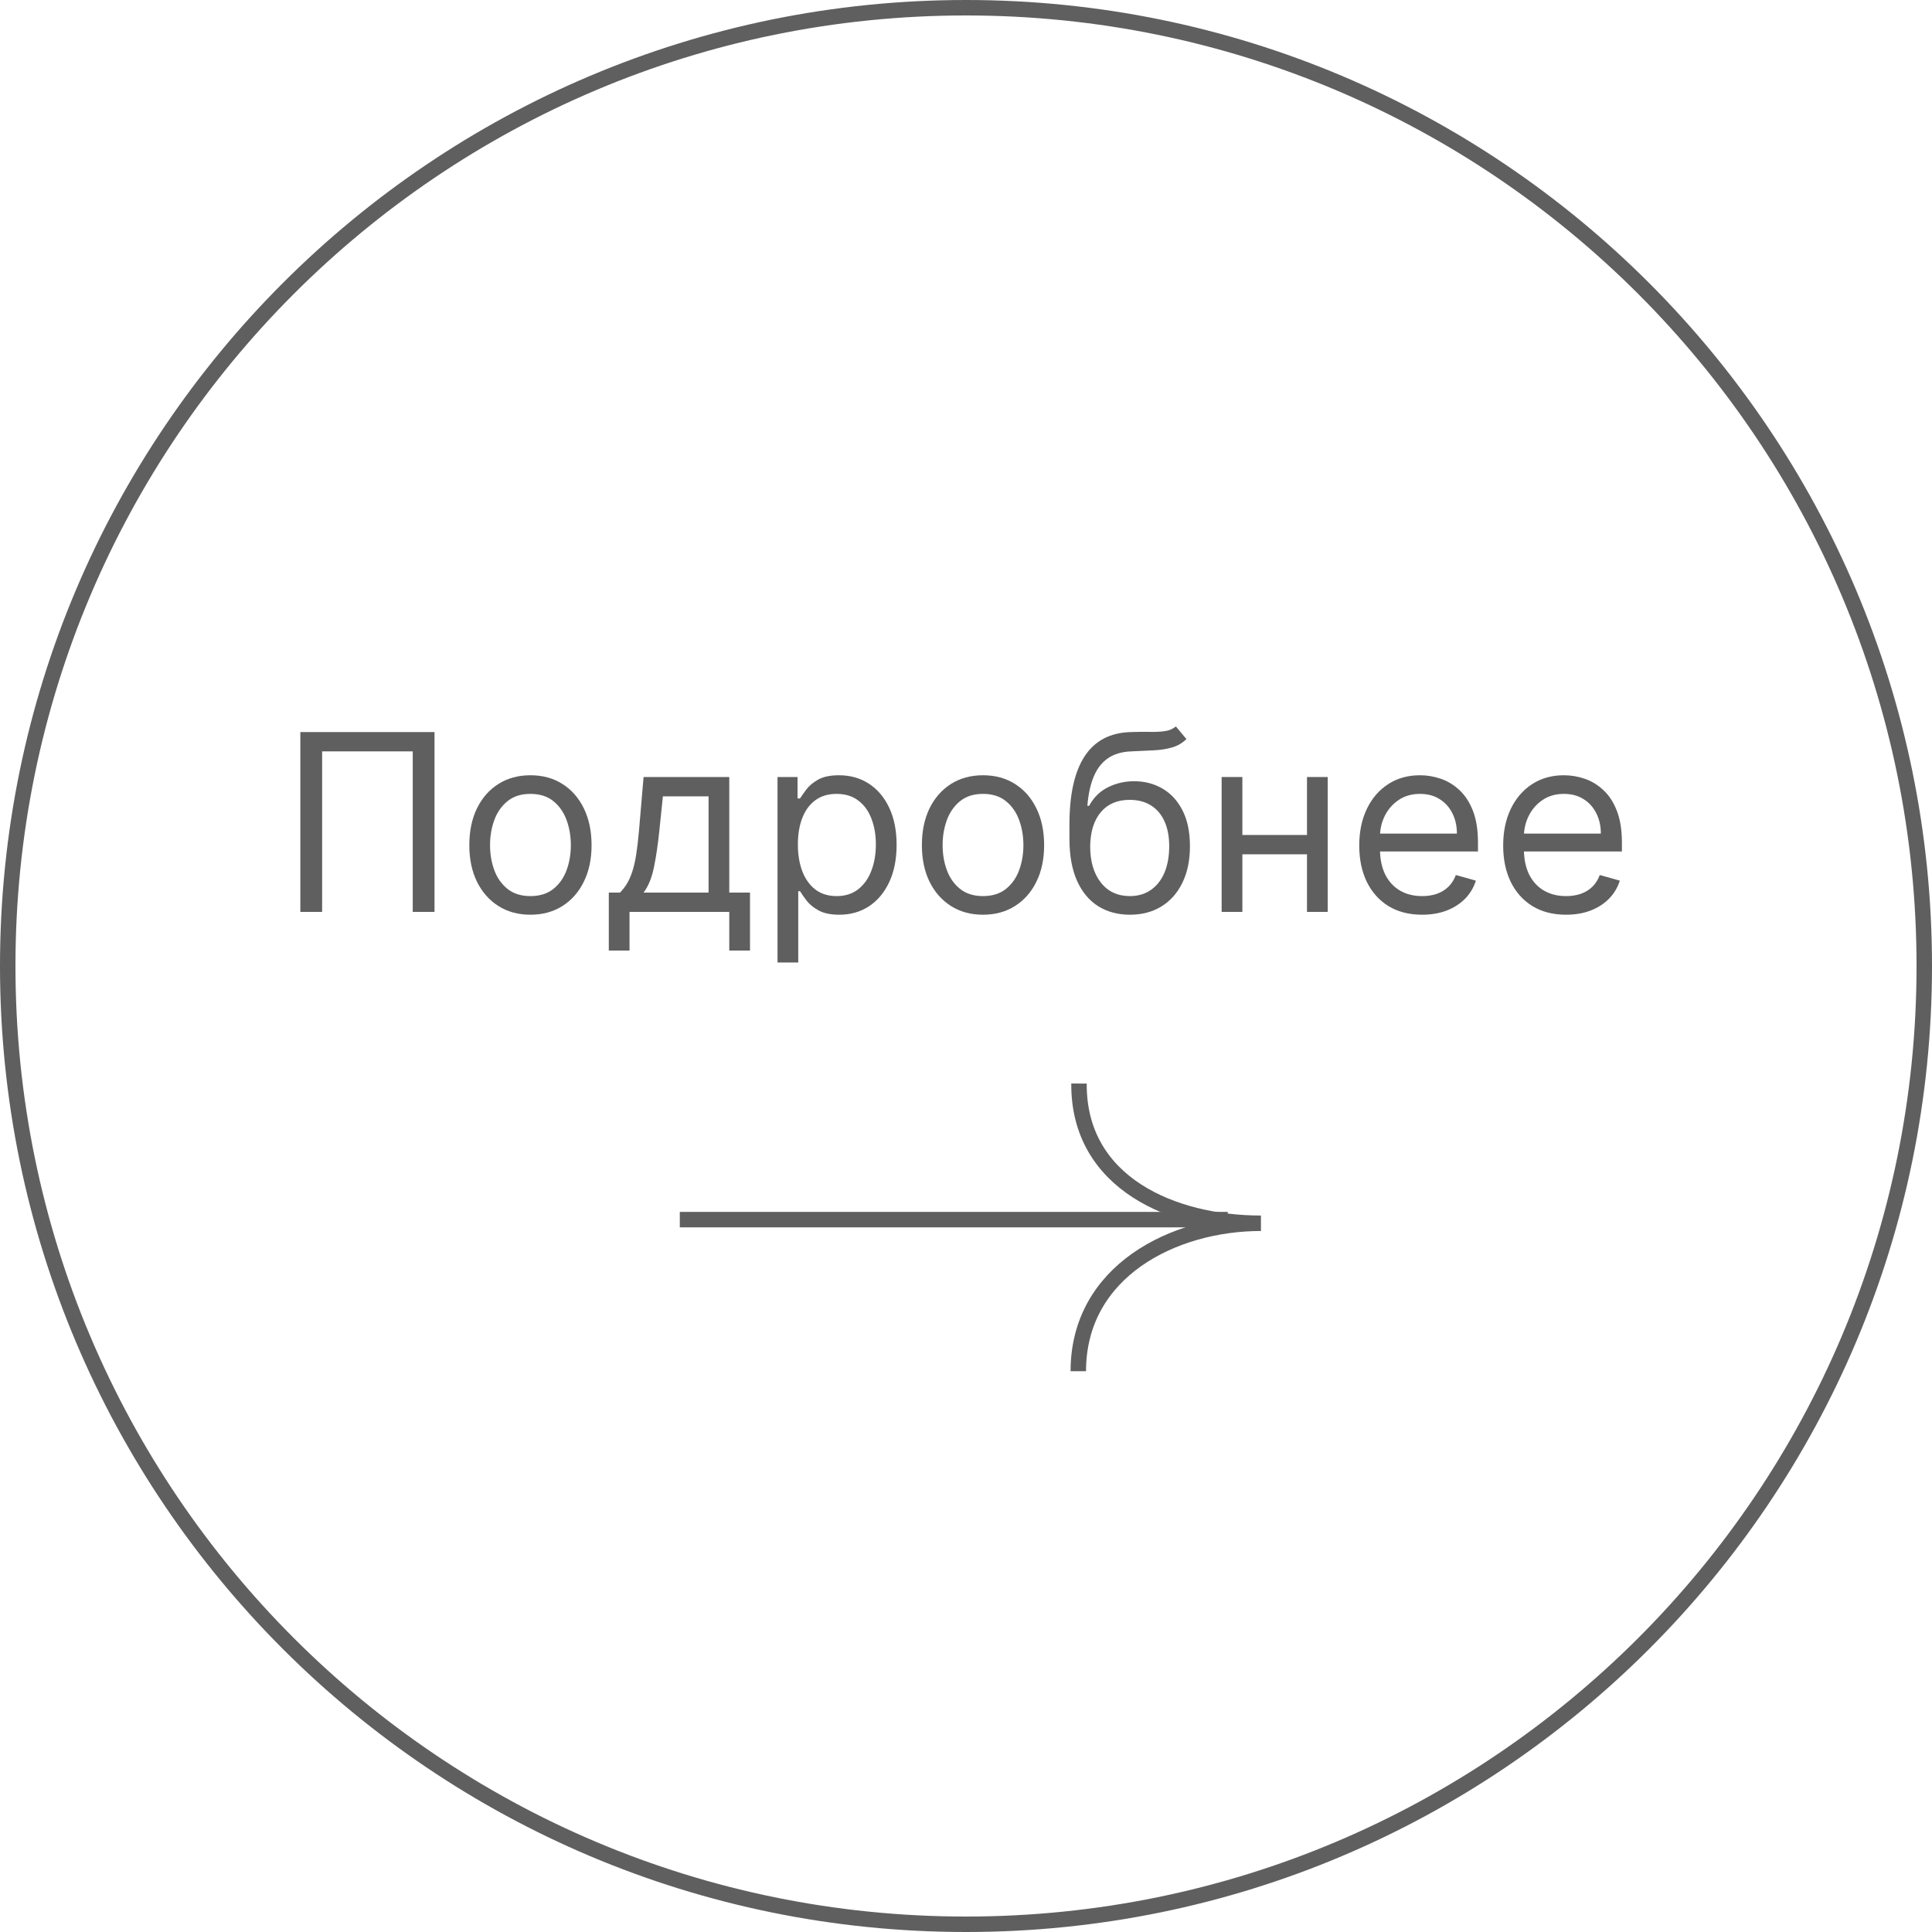<?xml version="1.0" encoding="UTF-8"?> <svg xmlns="http://www.w3.org/2000/svg" width="125" height="125" viewBox="0 0 125 125" fill="none"> <g clip-path="url(#clip0_1611_9)"> <path d="M124.5 62.5C124.5 96.742 96.742 124.5 62.5 124.5C28.258 124.5 0.5 96.742 0.5 62.5C0.5 28.258 28.258 0.5 62.5 0.5C96.742 0.5 124.5 28.258 124.5 62.5Z" stroke="#5F5F5F"></path> <path d="M28.113 47.364V59H26.704V48.614H20.841V59H19.432V47.364H28.113Z" fill="#5F5F5F"></path> <path d="M34.319 59.182C33.532 59.182 32.84 58.994 32.246 58.619C31.655 58.244 31.192 57.72 30.859 57.045C30.53 56.371 30.365 55.583 30.365 54.682C30.365 53.773 30.53 52.979 30.859 52.301C31.192 51.623 31.655 51.097 32.246 50.722C32.84 50.347 33.532 50.159 34.319 50.159C35.107 50.159 35.797 50.347 36.388 50.722C36.982 51.097 37.444 51.623 37.774 52.301C38.107 52.979 38.274 53.773 38.274 54.682C38.274 55.583 38.107 56.371 37.774 57.045C37.444 57.72 36.982 58.244 36.388 58.619C35.797 58.994 35.107 59.182 34.319 59.182ZM34.319 57.977C34.918 57.977 35.41 57.824 35.797 57.517C36.183 57.21 36.469 56.807 36.655 56.307C36.84 55.807 36.933 55.265 36.933 54.682C36.933 54.099 36.84 53.555 36.655 53.051C36.469 52.547 36.183 52.14 35.797 51.83C35.41 51.519 34.918 51.364 34.319 51.364C33.721 51.364 33.228 51.519 32.842 51.83C32.456 52.14 32.17 52.547 31.984 53.051C31.799 53.555 31.706 54.099 31.706 54.682C31.706 55.265 31.799 55.807 31.984 56.307C32.17 56.807 32.456 57.21 32.842 57.517C33.228 57.824 33.721 57.977 34.319 57.977Z" fill="#5F5F5F"></path> <path d="M39.389 61.5V57.75H40.116C40.294 57.564 40.448 57.364 40.577 57.148C40.705 56.932 40.817 56.676 40.912 56.381C41.01 56.081 41.094 55.718 41.162 55.29C41.23 54.858 41.291 54.337 41.344 53.727L41.639 50.273H47.184V57.75H48.525V61.5H47.184V59H40.73V61.5H39.389ZM41.639 57.75H45.844V51.523H42.889L42.662 53.727C42.567 54.64 42.45 55.438 42.309 56.119C42.169 56.801 41.946 57.345 41.639 57.75Z" fill="#5F5F5F"></path> <path d="M50.305 62.273V50.273H51.601V51.659H51.76C51.858 51.508 51.995 51.314 52.169 51.08C52.347 50.841 52.601 50.629 52.93 50.443C53.264 50.254 53.714 50.159 54.282 50.159C55.017 50.159 55.665 50.343 56.226 50.71C56.786 51.078 57.224 51.599 57.538 52.273C57.853 52.947 58.01 53.742 58.01 54.659C58.01 55.583 57.853 56.385 57.538 57.062C57.224 57.737 56.788 58.26 56.231 58.631C55.675 58.998 55.032 59.182 54.305 59.182C53.745 59.182 53.296 59.089 52.959 58.903C52.621 58.714 52.362 58.5 52.18 58.261C51.998 58.019 51.858 57.818 51.76 57.659H51.646V62.273H50.305ZM51.623 54.636C51.623 55.295 51.72 55.877 51.913 56.381C52.106 56.881 52.389 57.273 52.76 57.557C53.131 57.837 53.586 57.977 54.123 57.977C54.684 57.977 55.152 57.83 55.527 57.534C55.906 57.235 56.19 56.833 56.379 56.33C56.572 55.822 56.669 55.258 56.669 54.636C56.669 54.023 56.574 53.47 56.385 52.977C56.199 52.481 55.917 52.089 55.538 51.801C55.163 51.51 54.692 51.364 54.123 51.364C53.578 51.364 53.12 51.502 52.748 51.778C52.377 52.051 52.097 52.434 51.907 52.926C51.718 53.415 51.623 53.985 51.623 54.636Z" fill="#5F5F5F"></path> <path d="M63.601 59.182C62.813 59.182 62.121 58.994 61.527 58.619C60.936 58.244 60.474 57.72 60.14 57.045C59.811 56.371 59.646 55.583 59.646 54.682C59.646 53.773 59.811 52.979 60.14 52.301C60.474 51.623 60.936 51.097 61.527 50.722C62.121 50.347 62.813 50.159 63.601 50.159C64.389 50.159 65.078 50.347 65.669 50.722C66.264 51.097 66.726 51.623 67.055 52.301C67.389 52.979 67.555 53.773 67.555 54.682C67.555 55.583 67.389 56.371 67.055 57.045C66.726 57.72 66.264 58.244 65.669 58.619C65.078 58.994 64.389 59.182 63.601 59.182ZM63.601 57.977C64.199 57.977 64.692 57.824 65.078 57.517C65.464 57.21 65.75 56.807 65.936 56.307C66.121 55.807 66.214 55.265 66.214 54.682C66.214 54.099 66.121 53.555 65.936 53.051C65.75 52.547 65.464 52.14 65.078 51.83C64.692 51.519 64.199 51.364 63.601 51.364C63.002 51.364 62.51 51.519 62.123 51.83C61.737 52.14 61.451 52.547 61.265 53.051C61.08 53.555 60.987 54.099 60.987 54.682C60.987 55.265 61.08 55.807 61.265 56.307C61.451 56.807 61.737 57.21 62.123 57.517C62.51 57.824 63.002 57.977 63.601 57.977Z" fill="#5F5F5F"></path> <path d="M76.079 47L76.761 47.818C76.496 48.076 76.189 48.256 75.841 48.358C75.492 48.46 75.098 48.523 74.659 48.545C74.219 48.568 73.731 48.591 73.193 48.614C72.587 48.636 72.085 48.784 71.687 49.057C71.29 49.33 70.983 49.724 70.767 50.239C70.551 50.754 70.413 51.386 70.352 52.136H70.466C70.761 51.591 71.17 51.189 71.693 50.932C72.216 50.674 72.776 50.545 73.375 50.545C74.057 50.545 74.67 50.705 75.216 51.023C75.761 51.341 76.193 51.812 76.511 52.438C76.829 53.062 76.989 53.833 76.989 54.75C76.989 55.663 76.826 56.451 76.5 57.114C76.178 57.776 75.725 58.288 75.142 58.648C74.562 59.004 73.882 59.182 73.102 59.182C72.322 59.182 71.638 58.998 71.051 58.631C70.464 58.26 70.007 57.71 69.682 56.983C69.356 56.252 69.193 55.349 69.193 54.273V53.341C69.193 51.398 69.522 49.924 70.182 48.92C70.844 47.917 71.841 47.398 73.17 47.364C73.64 47.349 74.058 47.345 74.426 47.352C74.793 47.36 75.114 47.343 75.386 47.301C75.659 47.26 75.89 47.159 76.079 47ZM73.102 57.977C73.629 57.977 74.081 57.845 74.46 57.58C74.843 57.314 75.136 56.941 75.341 56.46C75.545 55.975 75.647 55.405 75.647 54.75C75.647 54.114 75.543 53.572 75.335 53.125C75.13 52.678 74.837 52.337 74.454 52.102C74.072 51.867 73.614 51.75 73.079 51.75C72.689 51.75 72.339 51.816 72.028 51.949C71.718 52.081 71.453 52.276 71.233 52.534C71.013 52.792 70.843 53.106 70.721 53.477C70.604 53.849 70.541 54.273 70.534 54.75C70.534 55.727 70.763 56.51 71.221 57.097C71.68 57.684 72.307 57.977 73.102 57.977Z" fill="#5F5F5F"></path> <path d="M84.88 54.023V55.273H80.062V54.023H84.88ZM80.38 50.273V59H79.04V50.273H80.38ZM85.903 50.273V59H84.562V50.273H85.903Z" fill="#5F5F5F"></path> <path d="M92.011 59.182C91.17 59.182 90.445 58.996 89.835 58.625C89.229 58.25 88.761 57.727 88.432 57.057C88.106 56.383 87.943 55.599 87.943 54.705C87.943 53.811 88.106 53.023 88.432 52.341C88.761 51.655 89.219 51.121 89.807 50.739C90.397 50.352 91.087 50.159 91.875 50.159C92.329 50.159 92.778 50.235 93.221 50.386C93.665 50.538 94.068 50.784 94.432 51.125C94.795 51.462 95.085 51.909 95.301 52.466C95.517 53.023 95.625 53.708 95.625 54.523V55.091H88.898V53.932H94.261C94.261 53.439 94.163 53 93.966 52.614C93.773 52.227 93.496 51.922 93.136 51.699C92.78 51.475 92.36 51.364 91.875 51.364C91.341 51.364 90.879 51.496 90.489 51.761C90.102 52.023 89.805 52.364 89.596 52.784C89.388 53.205 89.284 53.655 89.284 54.136V54.909C89.284 55.568 89.398 56.127 89.625 56.585C89.856 57.04 90.176 57.386 90.585 57.625C90.994 57.86 91.469 57.977 92.011 57.977C92.364 57.977 92.682 57.928 92.966 57.83C93.254 57.727 93.502 57.576 93.71 57.375C93.918 57.17 94.079 56.917 94.193 56.614L95.489 56.977C95.352 57.417 95.123 57.803 94.801 58.136C94.479 58.466 94.081 58.724 93.608 58.909C93.134 59.091 92.602 59.182 92.011 59.182Z" fill="#5F5F5F"></path> <path d="M101.324 59.182C100.483 59.182 99.757 58.996 99.148 58.625C98.541 58.25 98.074 57.727 97.744 57.057C97.418 56.383 97.255 55.599 97.255 54.705C97.255 53.811 97.418 53.023 97.744 52.341C98.074 51.655 98.532 51.121 99.119 50.739C99.71 50.352 100.399 50.159 101.187 50.159C101.642 50.159 102.091 50.235 102.534 50.386C102.977 50.538 103.381 50.784 103.744 51.125C104.108 51.462 104.398 51.909 104.613 52.466C104.829 53.023 104.937 53.708 104.937 54.523V55.091H98.21V53.932H103.574C103.574 53.439 103.475 53 103.278 52.614C103.085 52.227 102.809 51.922 102.449 51.699C102.093 51.475 101.672 51.364 101.187 51.364C100.653 51.364 100.191 51.496 99.801 51.761C99.415 52.023 99.117 52.364 98.909 52.784C98.701 53.205 98.596 53.655 98.596 54.136V54.909C98.596 55.568 98.71 56.127 98.937 56.585C99.168 57.04 99.489 57.386 99.898 57.625C100.307 57.86 100.782 57.977 101.324 57.977C101.676 57.977 101.994 57.928 102.278 57.83C102.566 57.727 102.814 57.576 103.023 57.375C103.231 57.17 103.392 56.917 103.506 56.614L104.801 56.977C104.665 57.417 104.435 57.803 104.113 58.136C103.791 58.466 103.394 58.724 102.92 58.909C102.447 59.091 101.915 59.182 101.324 59.182Z" fill="#5F5F5F"></path> <path d="M69.766 88.716C69.766 82.241 75.931 79.145 81.583 79.145C75.931 79.145 69.766 76.58 69.811 70.105" stroke="#5F5F5F"></path> <path d="M43.983 78.91H79.434" stroke="#5F5F5F"></path> </g> <defs> <clipPath id="clip0_1611_9"> <rect width="125" height="125" fill="white"></rect> </clipPath> </defs> </svg> 